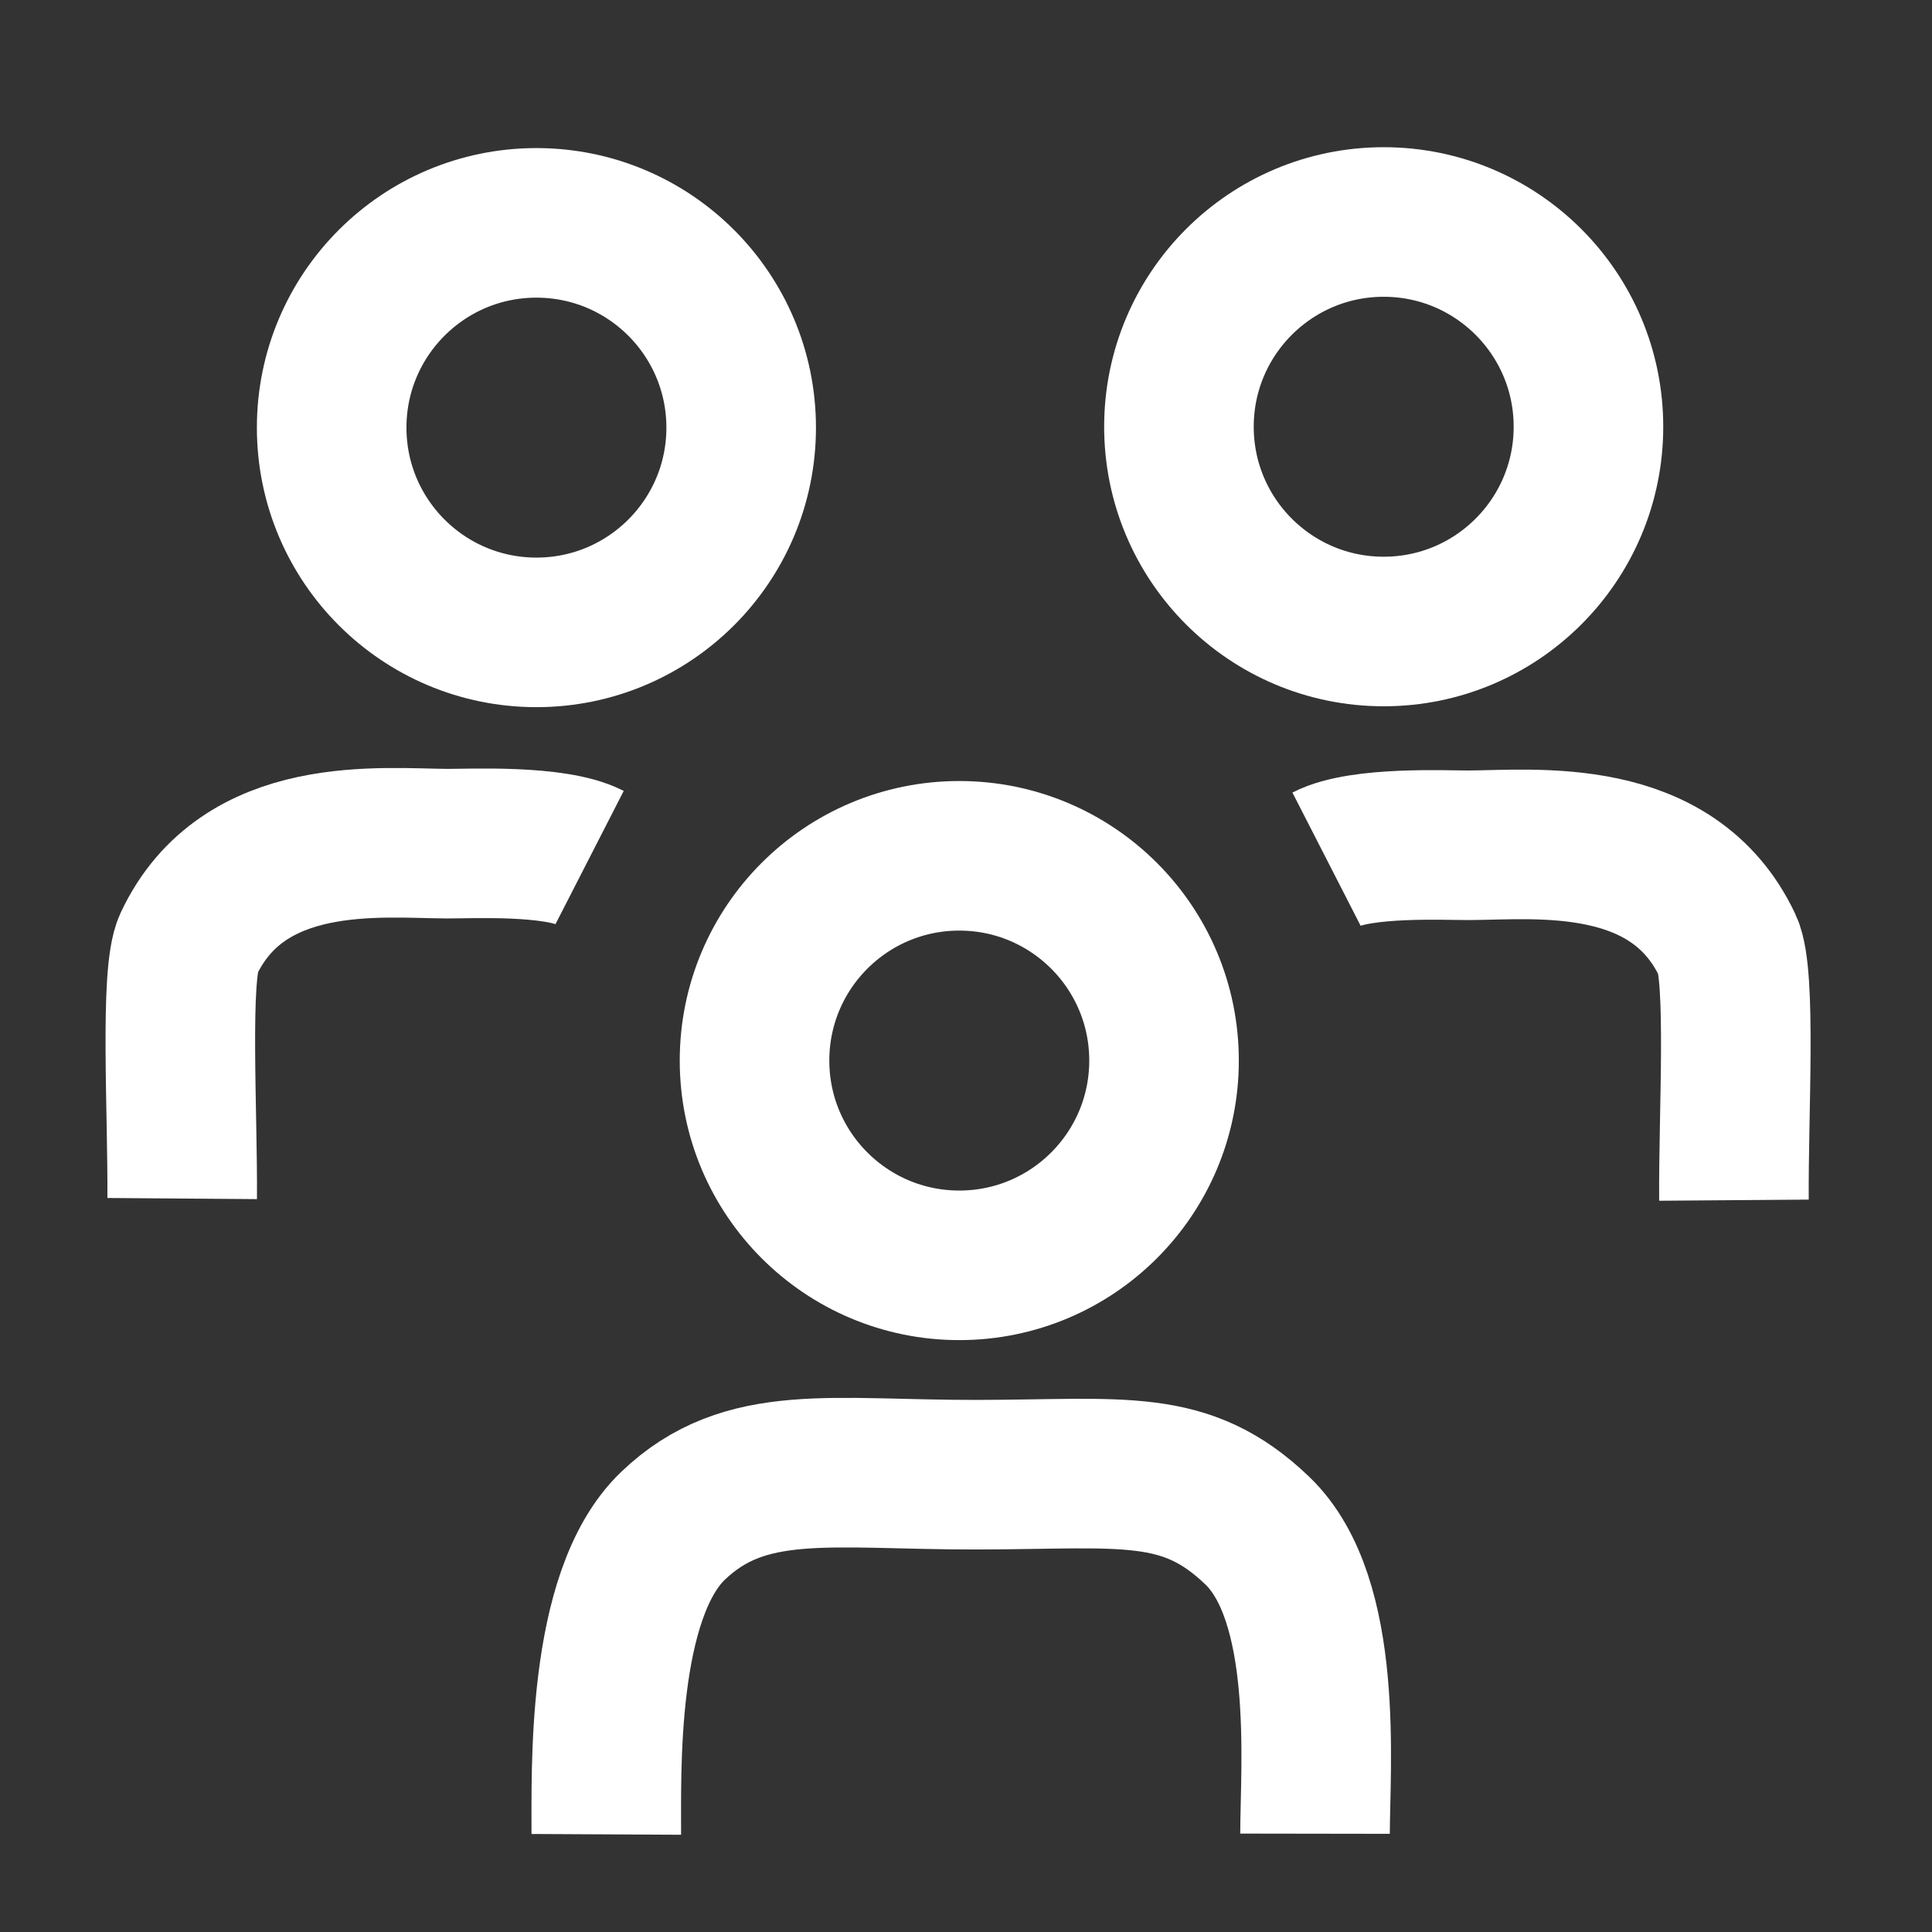 <?xml version="1.0" encoding="UTF-8"?>
<!-- Created with Inkscape (http://www.inkscape.org/) -->
<svg width="155mm" height="155mm" version="1.1" viewBox="0 0 155 155" xml:space="preserve" xmlns="http://www.w3.org/2000/svg"><rect x="0" y="0" width="155" height="155" fill="#333333" stroke="none"/><g transform="translate(-28.019 -69.113)" fill="none" stroke="#fff" stroke-width="12"><circle cx="104.98" cy="154.2" r="16.427"/><circle cx="139.03" cy="103.35" r="16.427"/><circle cx="71.055" cy="103.42" r="16.427"/><path d="m76.66 216.28c0.025-4.837-0.465-19.178 5.345-24.747 5.81-5.569 12.691-4.088 24.415-4.108 11.724-0.02 16.694-1.057 22.473 4.49s4.635 18.933 4.627 24.312"/><path d="m167.13 165.4c-0.052-6.854 0.615-18.018-0.514-20.419-4.391-9.338-15.43-8.08-20.759-8.053-1.788 9e-3 -8.604-0.331-11.416 1.109"/><path d="m42.635 165.27c0.052-6.854-0.615-18.018 0.514-20.419 4.391-9.338 15.43-8.08 20.759-8.053 1.788 9e-3 8.604-0.331 11.416 1.109"/></g></svg>
